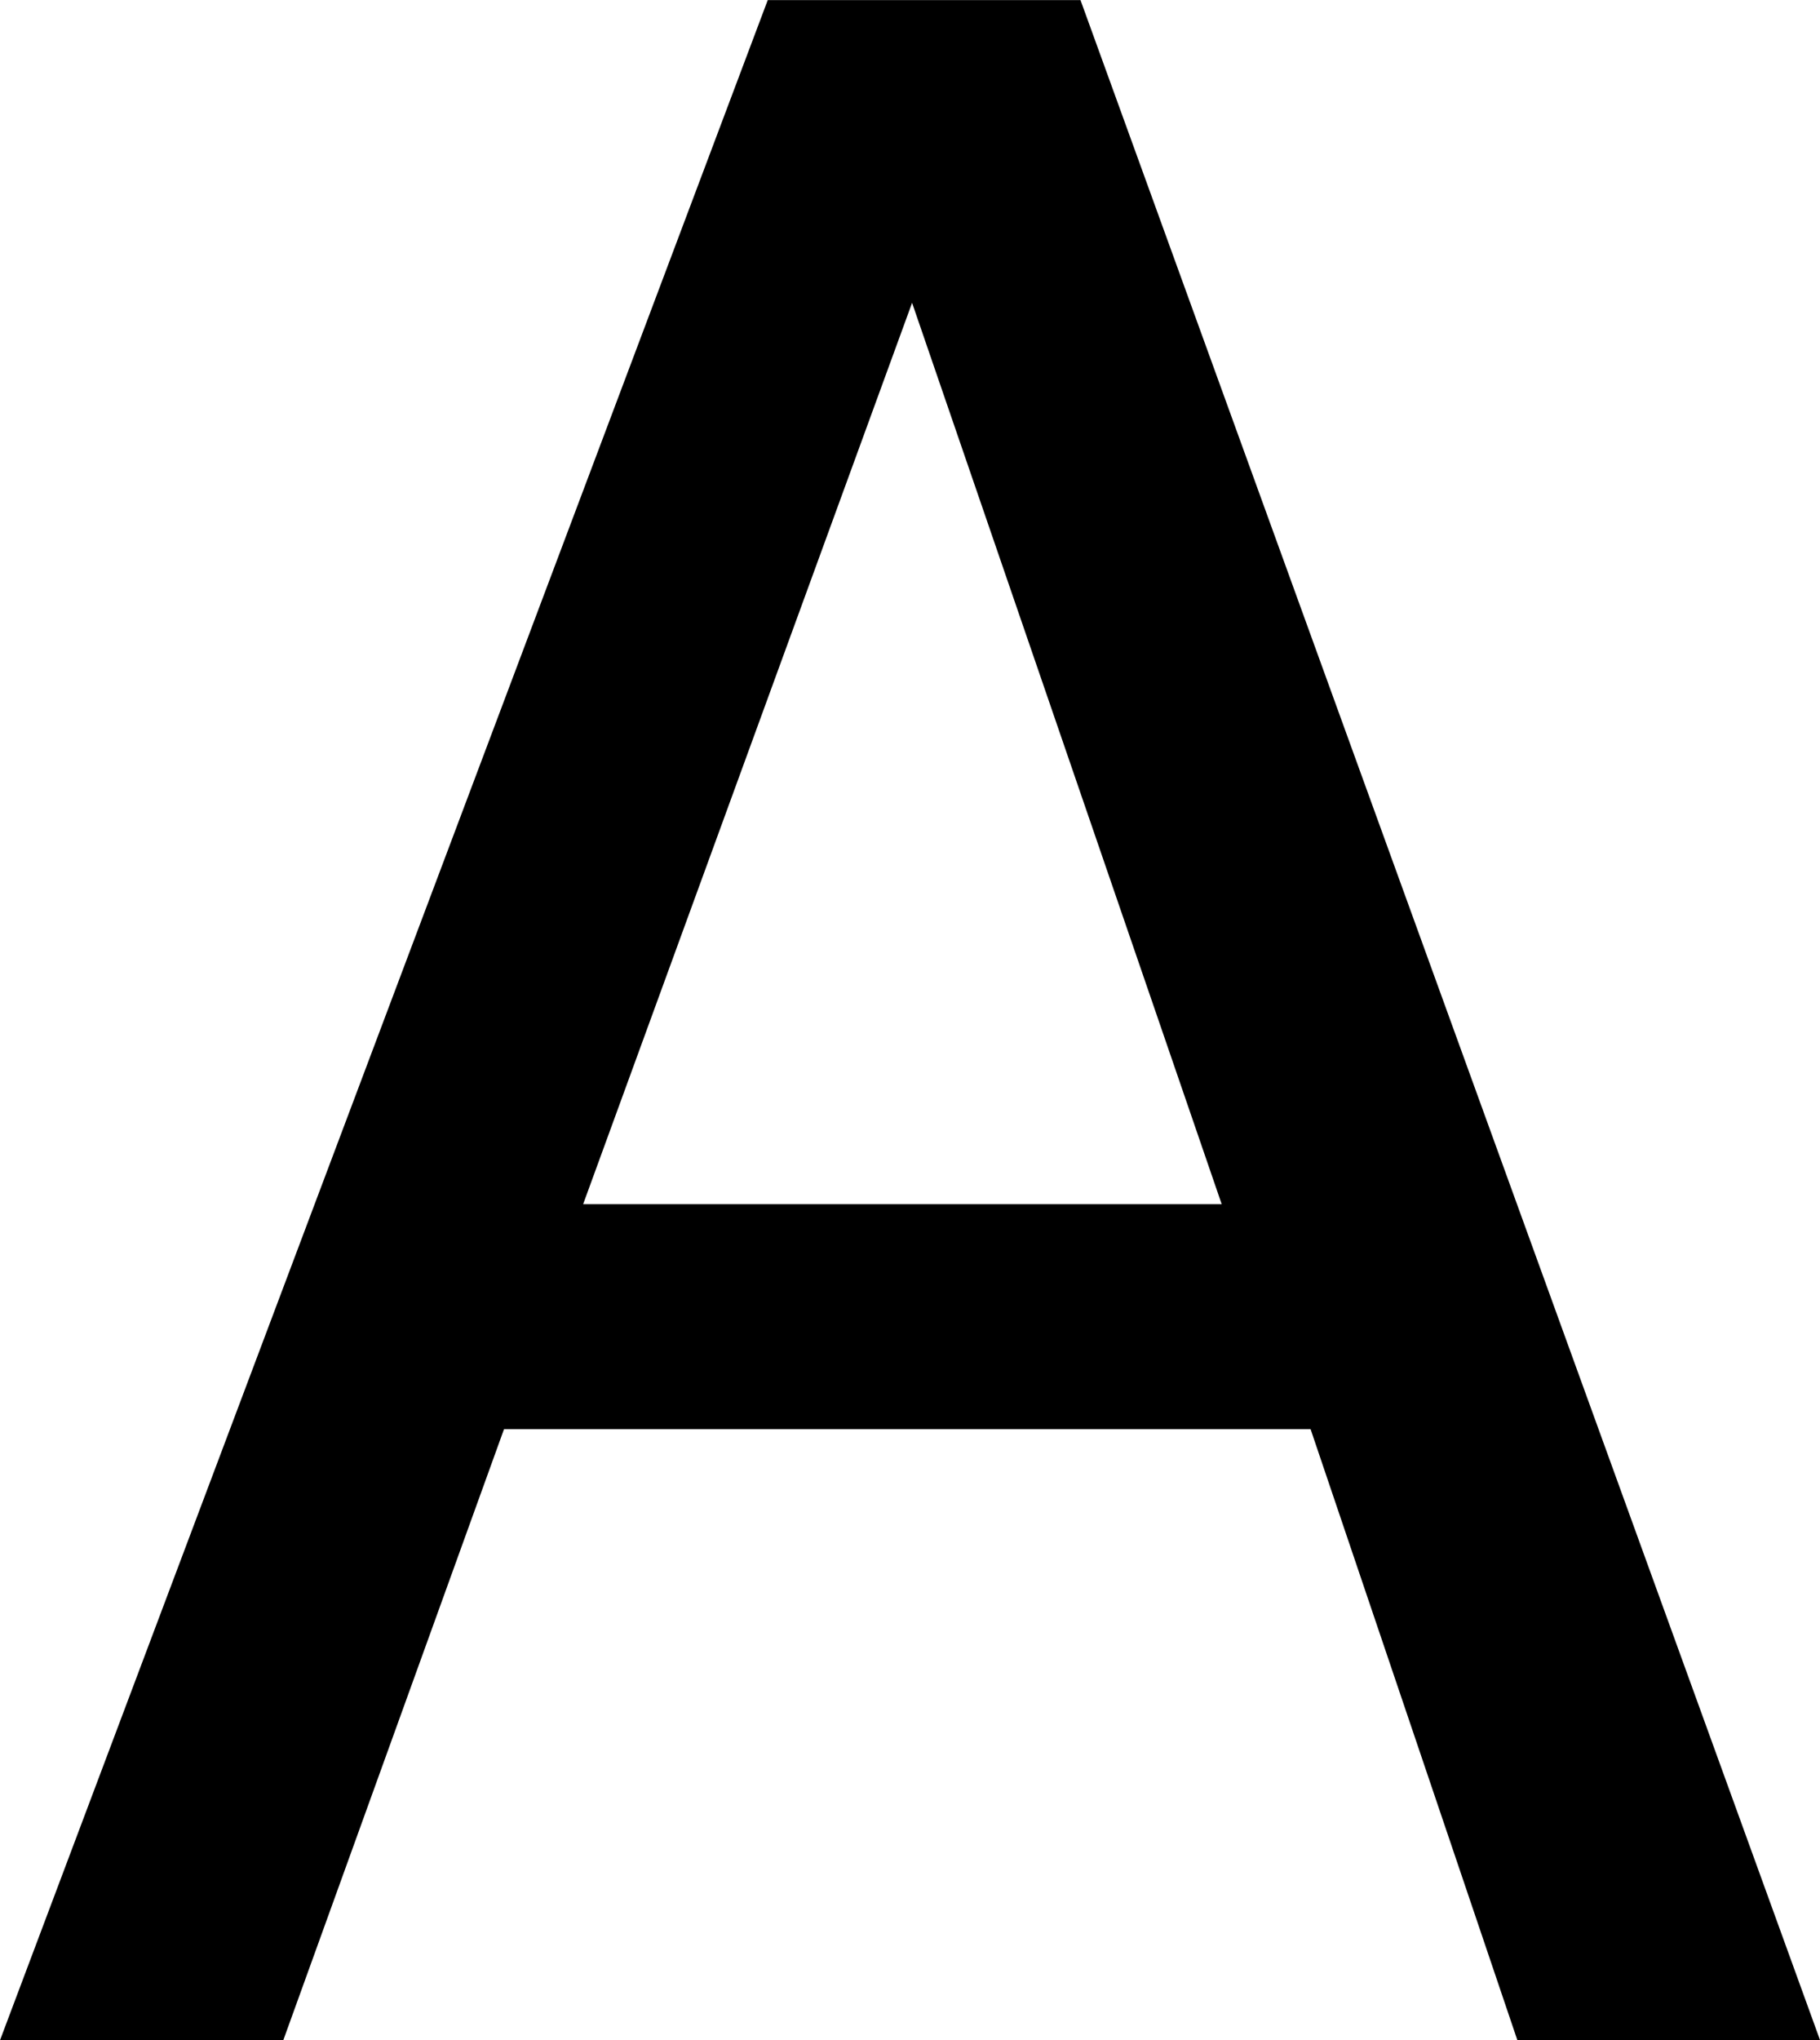 <svg xmlns="http://www.w3.org/2000/svg" width="19.204" height="21.519" viewBox="0 0 19.204 21.519"><path d="M13.33-8.818l-3.267-9.507L6.592-8.818Zm-4.79-12.7h3.3L19.644,0H16.45L14.268-6.445H5.757L3.428,0H.439Z" transform="translate(-0.439 21.519)"/></svg>
